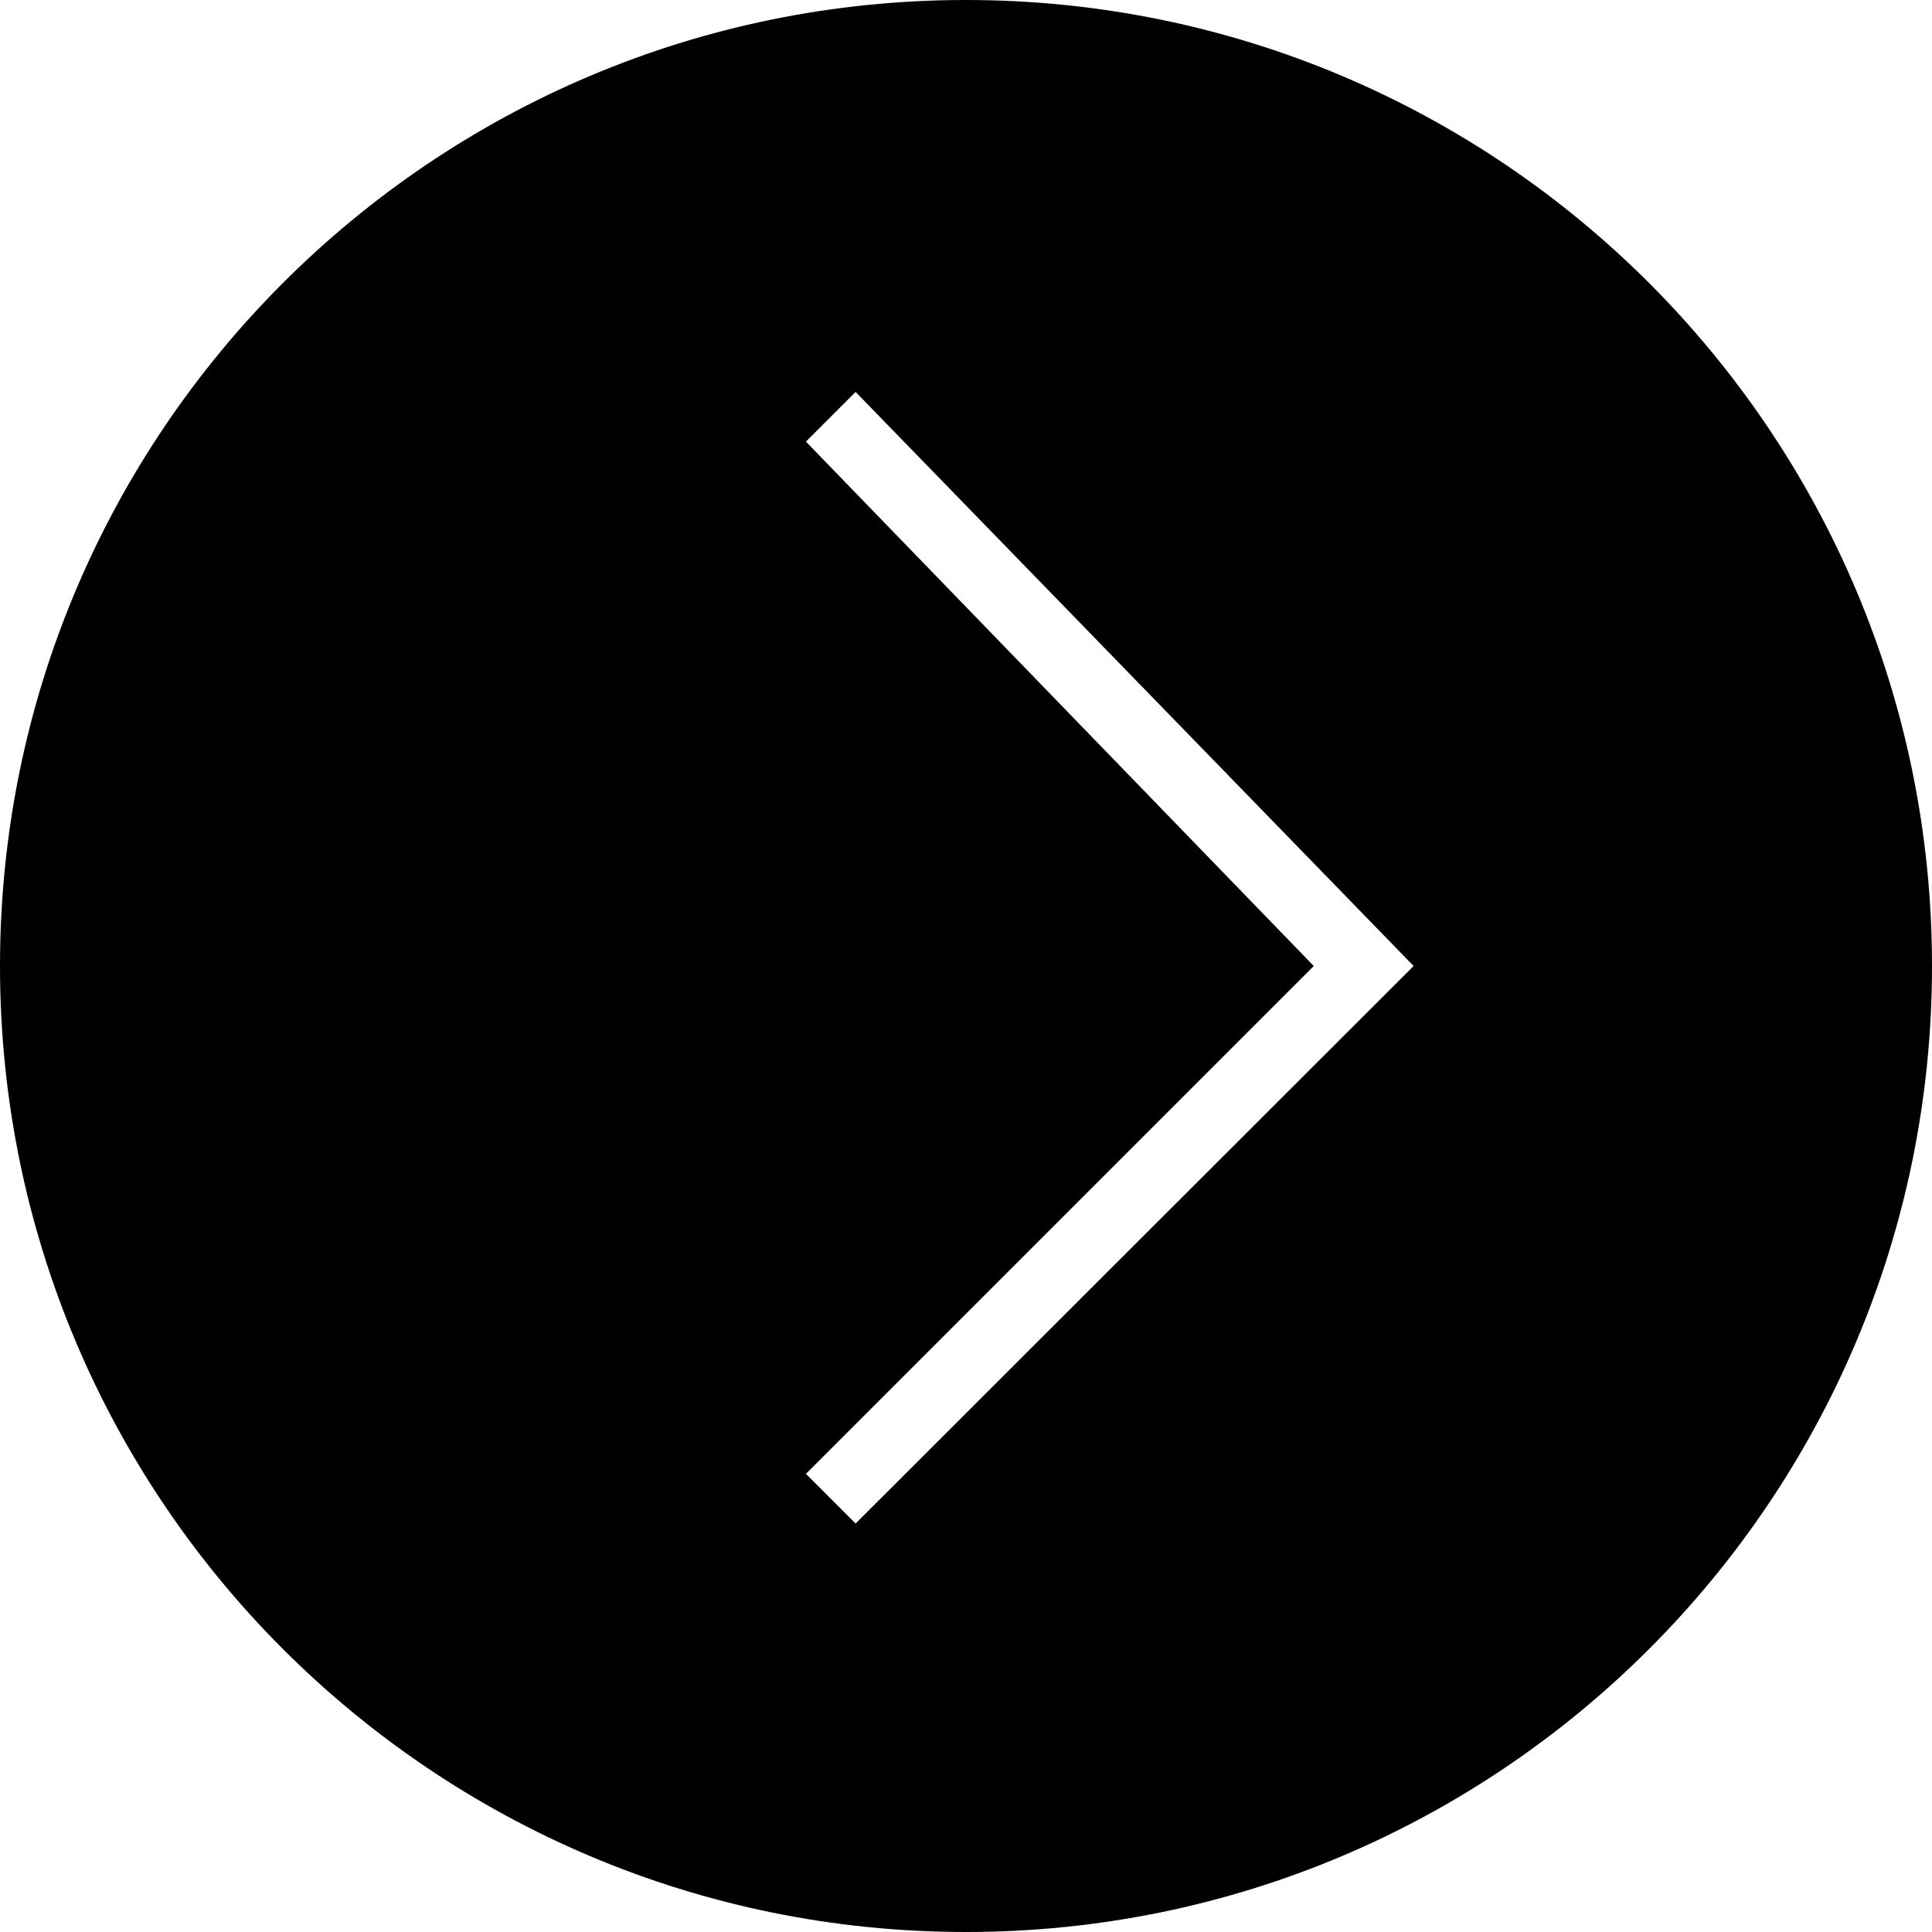<?xml version="1.0" encoding="UTF-8"?>
<svg data-bbox="0 0 175 175" xmlns="http://www.w3.org/2000/svg" viewBox="0 0 175 175" height="175" width="175" data-type="shape">
    <g>
        <g clip-path="url(#11bbf714-43d4-4fe2-93e9-4cd67f484ba8)">
            <path d="M87.5 0C39.178 0 0 39.178 0 87.5S39.178 175 87.5 175 175 135.822 175 87.5 135.822 0 87.5 0Zm-10 138-4.5-4.5 46-46L73 40l4.5-4.5 50.545 52L77.5 138Z"/>
        </g>
        <defs fill="none">
            <clipPath id="11bbf714-43d4-4fe2-93e9-4cd67f484ba8">
                <path fill="#ffffff" d="M175 0v175H0V0h175z"/>
            </clipPath>
        </defs>
    </g>
</svg>
